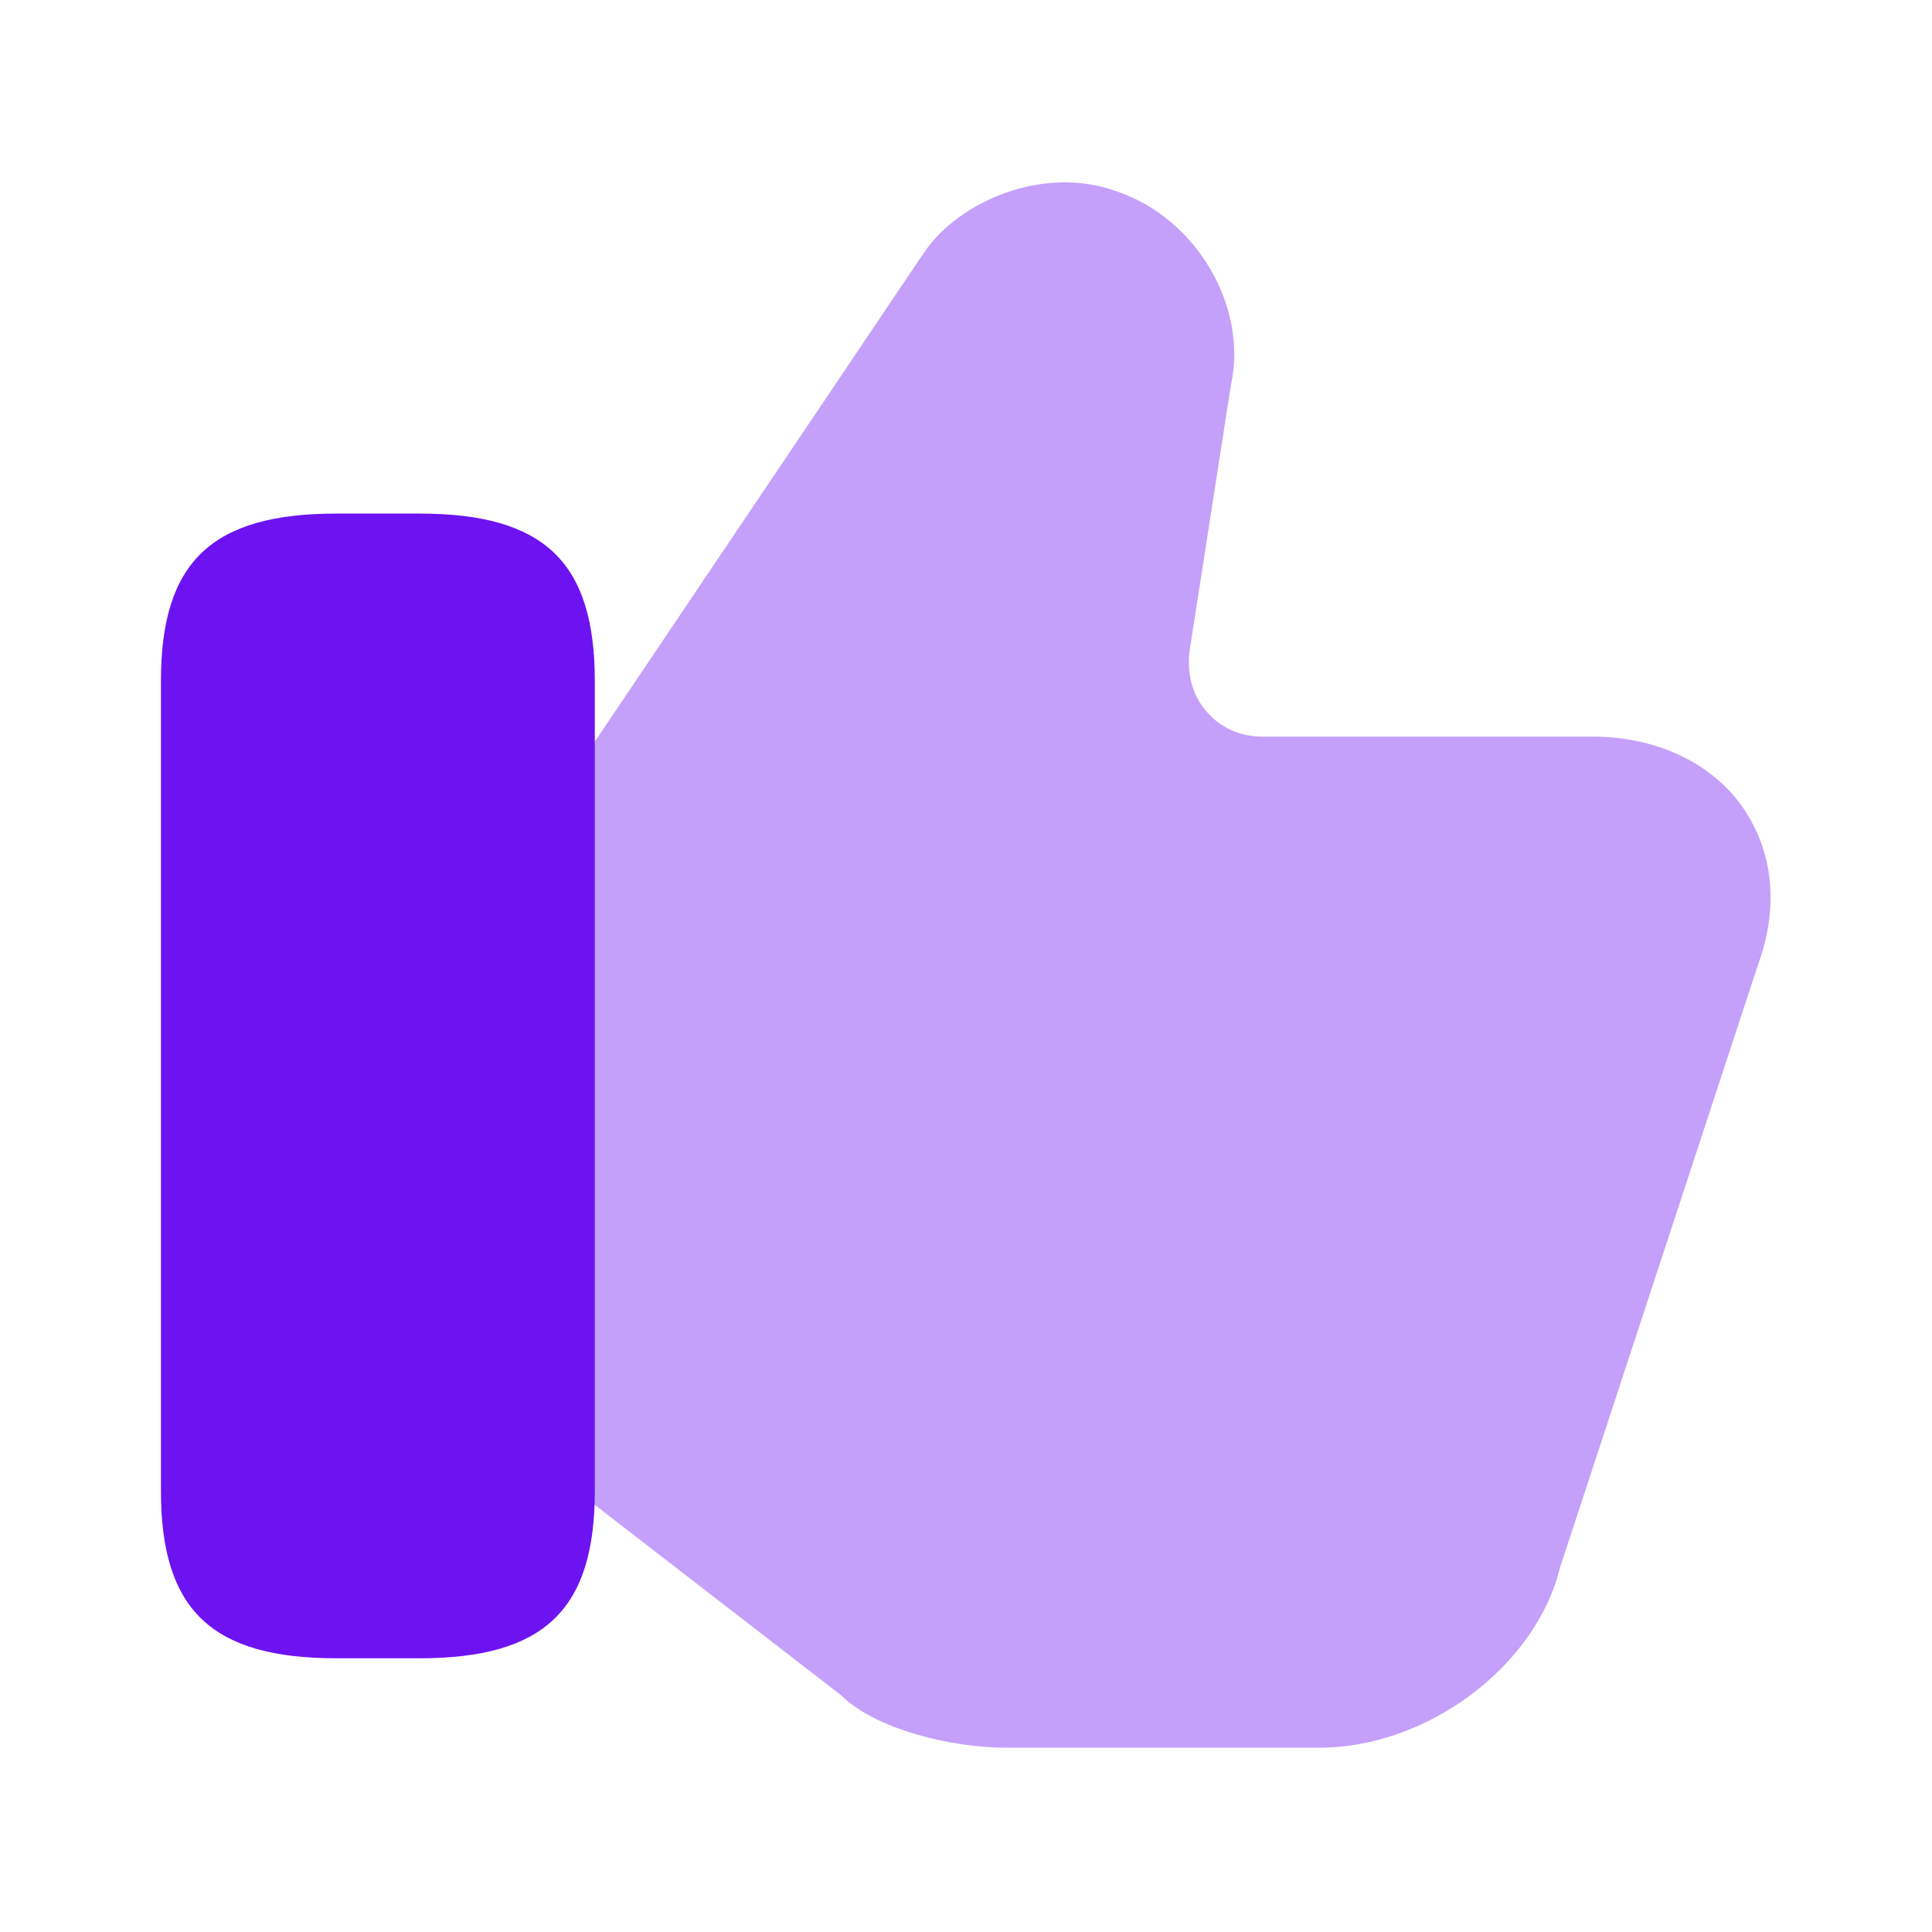 <svg width="40" height="40" viewBox="0 0 40 40" fill="none" xmlns="http://www.w3.org/2000/svg">
<path opacity="0.4" d="M36.083 16.717C35.433 15.784 34.283 15.251 32.966 15.251H26.133C25.683 15.251 25.266 15.067 24.983 14.734C24.683 14.4 24.566 13.934 24.633 13.45L25.483 7.984C25.849 6.351 24.766 4.517 23.133 3.967C21.616 3.401 19.833 4.167 19.116 5.251L12.083 15.7L11.883 16.034V30.767L12.133 31.017L17.416 35.1C18.116 35.8 19.7 36.184 20.816 36.184H27.316C29.549 36.184 31.799 34.501 32.3 32.45L36.4 19.967C36.833 18.784 36.716 17.634 36.083 16.717Z" fill="#6D13F2"/>
<path d="M8.682 10.633H6.965C4.382 10.633 3.332 11.633 3.332 14.1V30.866C3.332 33.333 4.382 34.333 6.965 34.333H8.682C11.265 34.333 12.315 33.333 12.315 30.866V14.1C12.315 11.633 11.265 10.633 8.682 10.633Z" fill="#6D13F2"/>
</svg>
